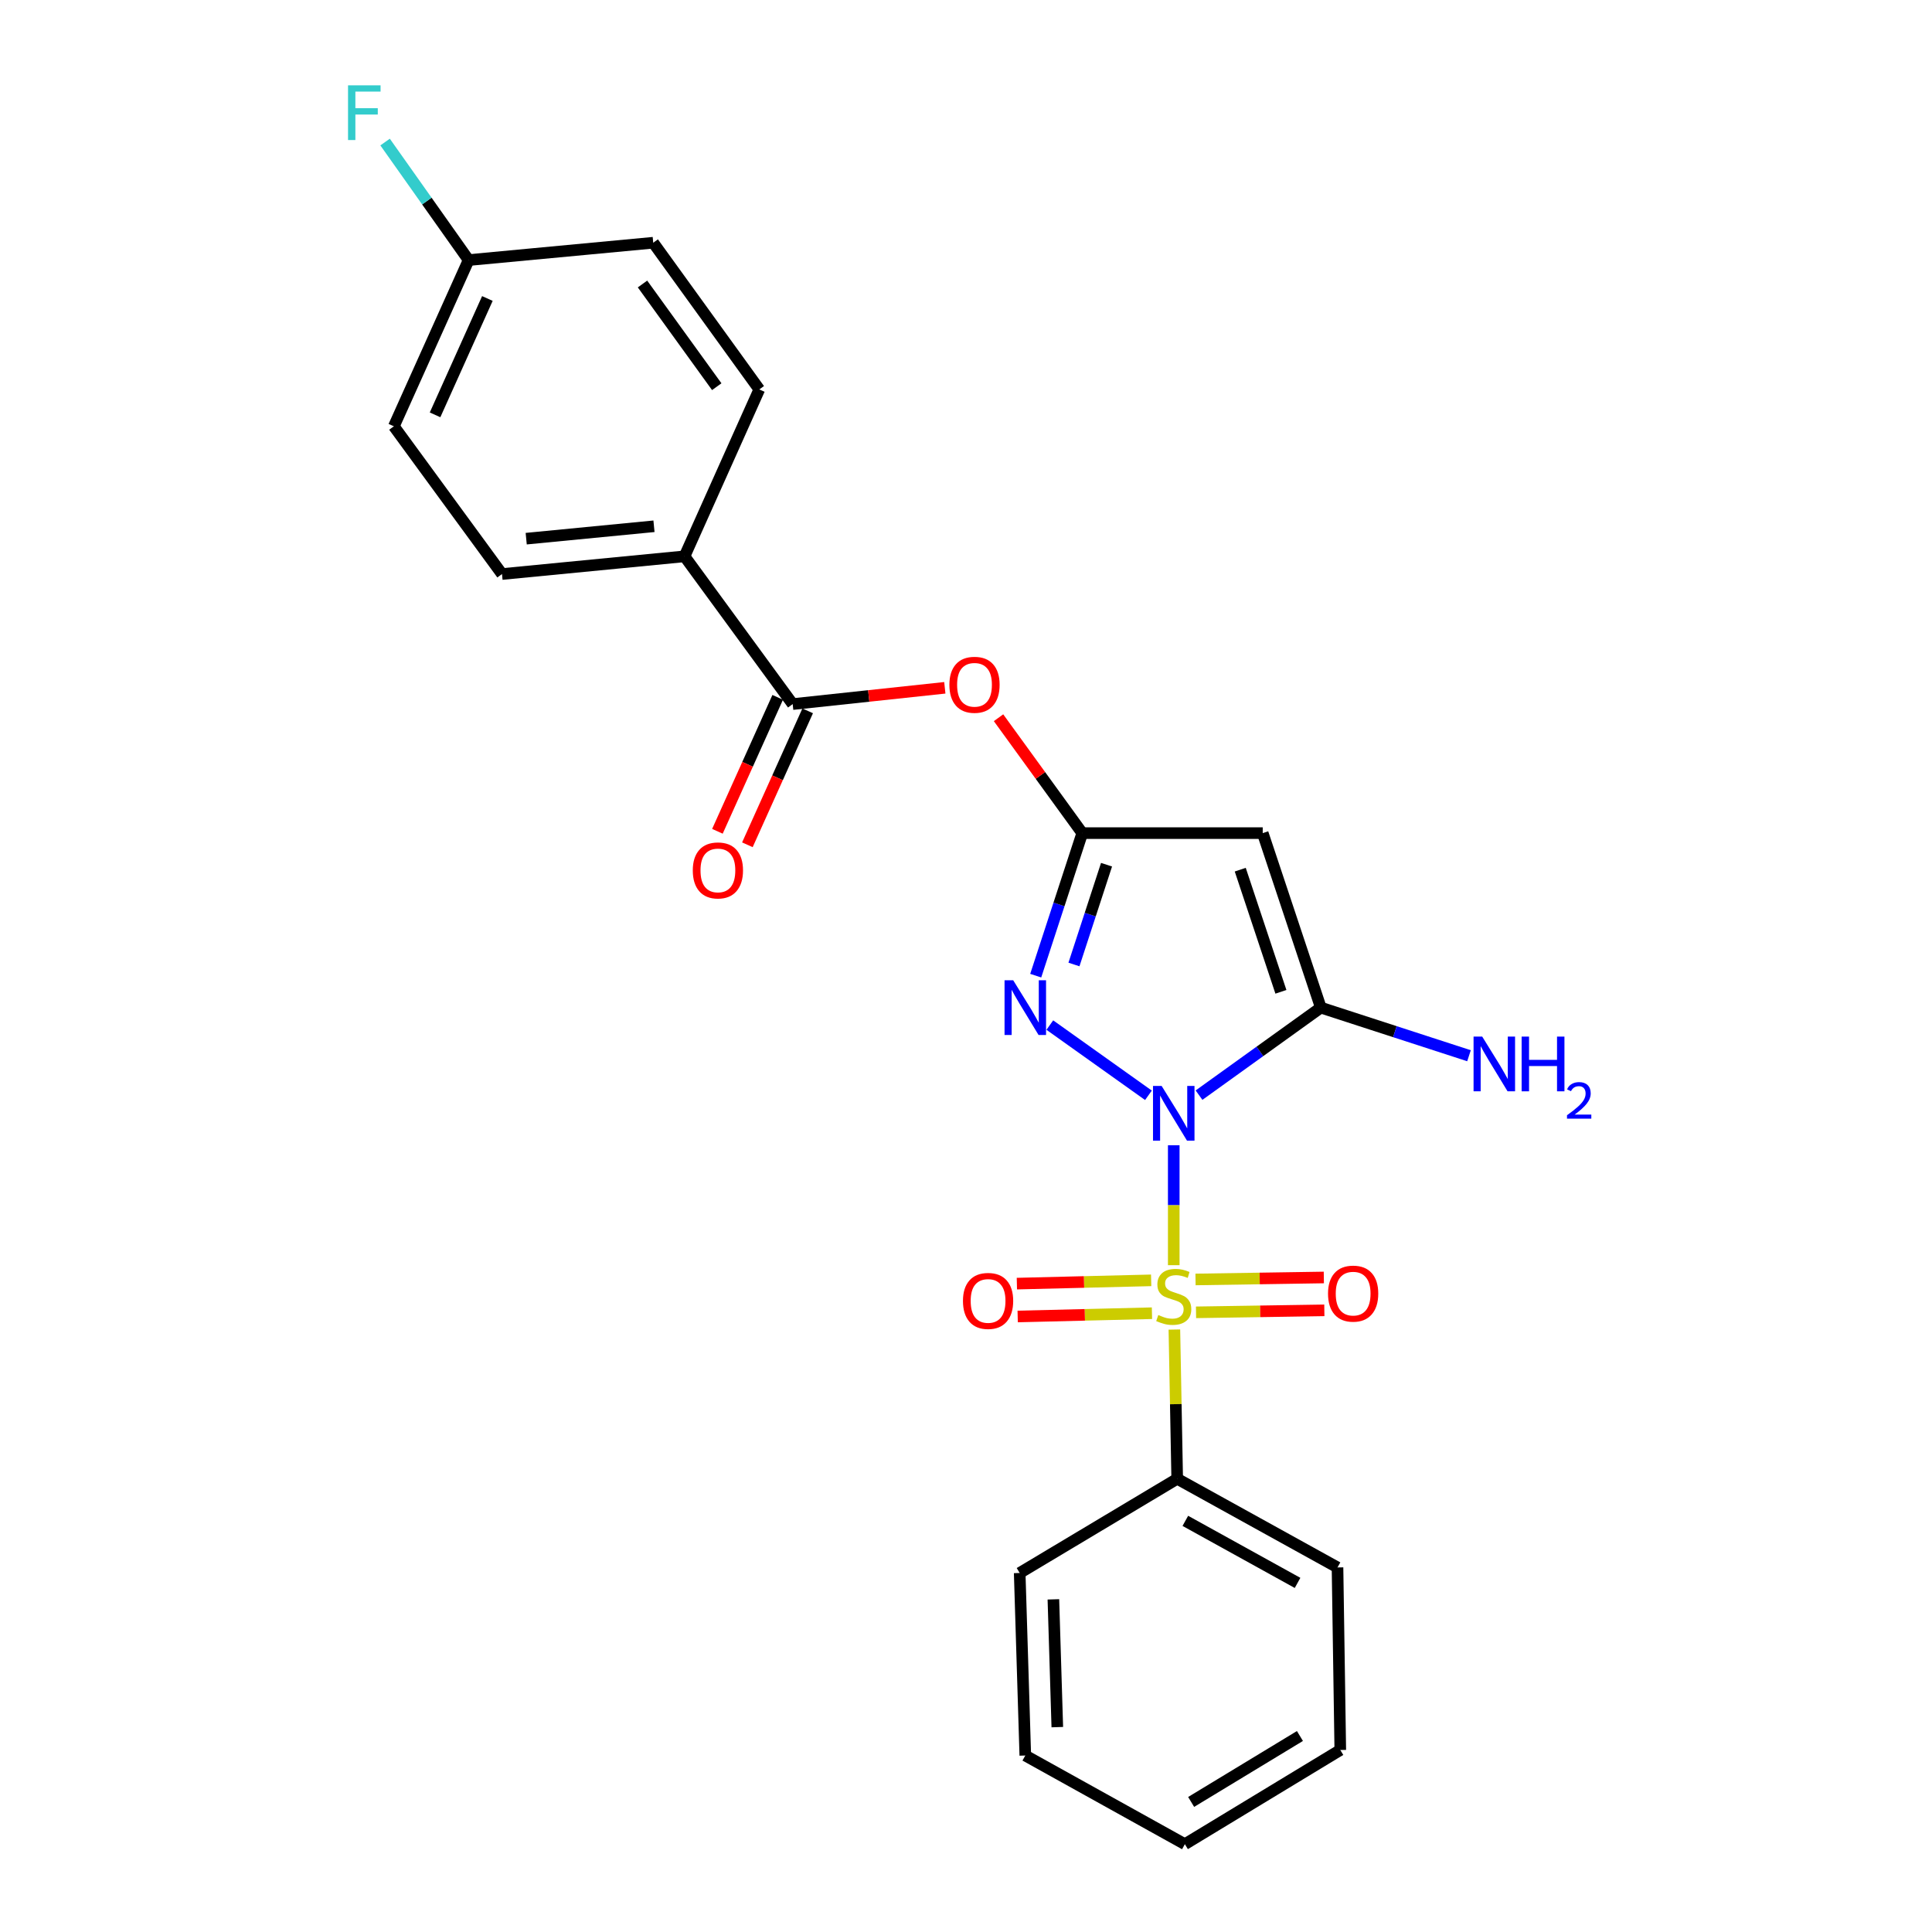 <?xml version='1.0' encoding='iso-8859-1'?>
<svg version='1.1' baseProfile='full'
              xmlns='http://www.w3.org/2000/svg'
                      xmlns:rdkit='http://www.rdkit.org/xml'
                      xmlns:xlink='http://www.w3.org/1999/xlink'
                  xml:space='preserve'
width='1000px' height='1000px' viewBox='0 0 1000 1000'>
<!-- END OF HEADER -->
<rect style='opacity:1.0;fill:#FFFFFF;stroke:none' width='1000' height='1000' x='0' y='0'> </rect>
<path class='bond-0' d='M 607.53,592.779 L 607.53,623.817' style='fill:none;fill-rule:evenodd;stroke:#0000FF;stroke-width:6px;stroke-linecap:butt;stroke-linejoin:miter;stroke-opacity:1' />
<path class='bond-0' d='M 607.53,623.817 L 607.53,654.856' style='fill:none;fill-rule:evenodd;stroke:#CCCC00;stroke-width:6px;stroke-linecap:butt;stroke-linejoin:miter;stroke-opacity:1' />
<path class='bond-1' d='M 594.432,566.926 L 543.386,530.58' style='fill:none;fill-rule:evenodd;stroke:#0000FF;stroke-width:6px;stroke-linecap:butt;stroke-linejoin:miter;stroke-opacity:1' />
<path class='bond-2' d='M 620.614,566.848 L 652.133,544.194' style='fill:none;fill-rule:evenodd;stroke:#0000FF;stroke-width:6px;stroke-linecap:butt;stroke-linejoin:miter;stroke-opacity:1' />
<path class='bond-2' d='M 652.133,544.194 L 683.652,521.54' style='fill:none;fill-rule:evenodd;stroke:#000000;stroke-width:6px;stroke-linecap:butt;stroke-linejoin:miter;stroke-opacity:1' />
<path class='bond-7' d='M 595.839,662.705 L 561.087,663.552' style='fill:none;fill-rule:evenodd;stroke:#CCCC00;stroke-width:6px;stroke-linecap:butt;stroke-linejoin:miter;stroke-opacity:1' />
<path class='bond-7' d='M 561.087,663.552 L 526.334,664.4' style='fill:none;fill-rule:evenodd;stroke:#FF0000;stroke-width:6px;stroke-linecap:butt;stroke-linejoin:miter;stroke-opacity:1' />
<path class='bond-7' d='M 596.254,679.714 L 561.502,680.562' style='fill:none;fill-rule:evenodd;stroke:#CCCC00;stroke-width:6px;stroke-linecap:butt;stroke-linejoin:miter;stroke-opacity:1' />
<path class='bond-7' d='M 561.502,680.562 L 526.749,681.41' style='fill:none;fill-rule:evenodd;stroke:#FF0000;stroke-width:6px;stroke-linecap:butt;stroke-linejoin:miter;stroke-opacity:1' />
<path class='bond-8' d='M 619.063,679.259 L 652.271,678.745' style='fill:none;fill-rule:evenodd;stroke:#CCCC00;stroke-width:6px;stroke-linecap:butt;stroke-linejoin:miter;stroke-opacity:1' />
<path class='bond-8' d='M 652.271,678.745 L 685.478,678.232' style='fill:none;fill-rule:evenodd;stroke:#FF0000;stroke-width:6px;stroke-linecap:butt;stroke-linejoin:miter;stroke-opacity:1' />
<path class='bond-8' d='M 618.8,662.247 L 652.008,661.733' style='fill:none;fill-rule:evenodd;stroke:#CCCC00;stroke-width:6px;stroke-linecap:butt;stroke-linejoin:miter;stroke-opacity:1' />
<path class='bond-8' d='M 652.008,661.733 L 685.215,661.219' style='fill:none;fill-rule:evenodd;stroke:#FF0000;stroke-width:6px;stroke-linecap:butt;stroke-linejoin:miter;stroke-opacity:1' />
<path class='bond-9' d='M 607.856,688.172 L 608.586,726.795' style='fill:none;fill-rule:evenodd;stroke:#CCCC00;stroke-width:6px;stroke-linecap:butt;stroke-linejoin:miter;stroke-opacity:1' />
<path class='bond-9' d='M 608.586,726.795 L 609.317,765.418' style='fill:none;fill-rule:evenodd;stroke:#000000;stroke-width:6px;stroke-linecap:butt;stroke-linejoin:miter;stroke-opacity:1' />
<path class='bond-3' d='M 536.089,505.005 L 548.136,468.113' style='fill:none;fill-rule:evenodd;stroke:#0000FF;stroke-width:6px;stroke-linecap:butt;stroke-linejoin:miter;stroke-opacity:1' />
<path class='bond-3' d='M 548.136,468.113 L 560.182,431.221' style='fill:none;fill-rule:evenodd;stroke:#000000;stroke-width:6px;stroke-linecap:butt;stroke-linejoin:miter;stroke-opacity:1' />
<path class='bond-3' d='M 555.877,499.219 L 564.31,473.394' style='fill:none;fill-rule:evenodd;stroke:#0000FF;stroke-width:6px;stroke-linecap:butt;stroke-linejoin:miter;stroke-opacity:1' />
<path class='bond-3' d='M 564.31,473.394 L 572.742,447.57' style='fill:none;fill-rule:evenodd;stroke:#000000;stroke-width:6px;stroke-linecap:butt;stroke-linejoin:miter;stroke-opacity:1' />
<path class='bond-4' d='M 683.652,521.54 L 653.583,431.221' style='fill:none;fill-rule:evenodd;stroke:#000000;stroke-width:6px;stroke-linecap:butt;stroke-linejoin:miter;stroke-opacity:1' />
<path class='bond-4' d='M 662.998,513.367 L 641.95,450.143' style='fill:none;fill-rule:evenodd;stroke:#000000;stroke-width:6px;stroke-linecap:butt;stroke-linejoin:miter;stroke-opacity:1' />
<path class='bond-12' d='M 683.652,521.54 L 722.002,533.994' style='fill:none;fill-rule:evenodd;stroke:#000000;stroke-width:6px;stroke-linecap:butt;stroke-linejoin:miter;stroke-opacity:1' />
<path class='bond-12' d='M 722.002,533.994 L 760.351,546.447' style='fill:none;fill-rule:evenodd;stroke:#0000FF;stroke-width:6px;stroke-linecap:butt;stroke-linejoin:miter;stroke-opacity:1' />
<path class='bond-6' d='M 560.182,431.221 L 538.51,401.358' style='fill:none;fill-rule:evenodd;stroke:#000000;stroke-width:6px;stroke-linecap:butt;stroke-linejoin:miter;stroke-opacity:1' />
<path class='bond-6' d='M 538.51,401.358 L 516.837,371.496' style='fill:none;fill-rule:evenodd;stroke:#FF0000;stroke-width:6px;stroke-linecap:butt;stroke-linejoin:miter;stroke-opacity:1' />
<path class='bond-24' d='M 560.182,431.221 L 653.583,431.221' style='fill:none;fill-rule:evenodd;stroke:#000000;stroke-width:6px;stroke-linecap:butt;stroke-linejoin:miter;stroke-opacity:1' />
<path class='bond-5' d='M 410.292,364.438 L 449.664,360.222' style='fill:none;fill-rule:evenodd;stroke:#000000;stroke-width:6px;stroke-linecap:butt;stroke-linejoin:miter;stroke-opacity:1' />
<path class='bond-5' d='M 449.664,360.222 L 489.036,356.007' style='fill:none;fill-rule:evenodd;stroke:#FF0000;stroke-width:6px;stroke-linecap:butt;stroke-linejoin:miter;stroke-opacity:1' />
<path class='bond-10' d='M 410.292,364.438 L 354.314,287.957' style='fill:none;fill-rule:evenodd;stroke:#000000;stroke-width:6px;stroke-linecap:butt;stroke-linejoin:miter;stroke-opacity:1' />
<path class='bond-11' d='M 402.534,360.947 L 386.933,395.612' style='fill:none;fill-rule:evenodd;stroke:#000000;stroke-width:6px;stroke-linecap:butt;stroke-linejoin:miter;stroke-opacity:1' />
<path class='bond-11' d='M 386.933,395.612 L 371.332,430.278' style='fill:none;fill-rule:evenodd;stroke:#FF0000;stroke-width:6px;stroke-linecap:butt;stroke-linejoin:miter;stroke-opacity:1' />
<path class='bond-11' d='M 418.05,367.929 L 402.449,402.595' style='fill:none;fill-rule:evenodd;stroke:#000000;stroke-width:6px;stroke-linecap:butt;stroke-linejoin:miter;stroke-opacity:1' />
<path class='bond-11' d='M 402.449,402.595 L 386.847,437.261' style='fill:none;fill-rule:evenodd;stroke:#FF0000;stroke-width:6px;stroke-linecap:butt;stroke-linejoin:miter;stroke-opacity:1' />
<path class='bond-19' d='M 609.317,765.418 L 692.292,811.301' style='fill:none;fill-rule:evenodd;stroke:#000000;stroke-width:6px;stroke-linecap:butt;stroke-linejoin:miter;stroke-opacity:1' />
<path class='bond-19' d='M 613.529,787.19 L 671.612,819.308' style='fill:none;fill-rule:evenodd;stroke:#000000;stroke-width:6px;stroke-linecap:butt;stroke-linejoin:miter;stroke-opacity:1' />
<path class='bond-20' d='M 609.317,765.418 L 527.788,814.174' style='fill:none;fill-rule:evenodd;stroke:#000000;stroke-width:6px;stroke-linecap:butt;stroke-linejoin:miter;stroke-opacity:1' />
<path class='bond-13' d='M 354.314,287.957 L 259.835,297.126' style='fill:none;fill-rule:evenodd;stroke:#000000;stroke-width:6px;stroke-linecap:butt;stroke-linejoin:miter;stroke-opacity:1' />
<path class='bond-13' d='M 338.498,272.397 L 272.363,278.815' style='fill:none;fill-rule:evenodd;stroke:#000000;stroke-width:6px;stroke-linecap:butt;stroke-linejoin:miter;stroke-opacity:1' />
<path class='bond-14' d='M 354.314,287.957 L 393.013,201.57' style='fill:none;fill-rule:evenodd;stroke:#000000;stroke-width:6px;stroke-linecap:butt;stroke-linejoin:miter;stroke-opacity:1' />
<path class='bond-16' d='M 259.835,297.126 L 203.866,220.654' style='fill:none;fill-rule:evenodd;stroke:#000000;stroke-width:6px;stroke-linecap:butt;stroke-linejoin:miter;stroke-opacity:1' />
<path class='bond-17' d='M 393.013,201.57 L 338.112,125.637' style='fill:none;fill-rule:evenodd;stroke:#000000;stroke-width:6px;stroke-linecap:butt;stroke-linejoin:miter;stroke-opacity:1' />
<path class='bond-17' d='M 370.989,200.149 L 332.559,146.996' style='fill:none;fill-rule:evenodd;stroke:#000000;stroke-width:6px;stroke-linecap:butt;stroke-linejoin:miter;stroke-opacity:1' />
<path class='bond-15' d='M 242.556,134.617 L 338.112,125.637' style='fill:none;fill-rule:evenodd;stroke:#000000;stroke-width:6px;stroke-linecap:butt;stroke-linejoin:miter;stroke-opacity:1' />
<path class='bond-18' d='M 242.556,134.617 L 220.937,104.07' style='fill:none;fill-rule:evenodd;stroke:#000000;stroke-width:6px;stroke-linecap:butt;stroke-linejoin:miter;stroke-opacity:1' />
<path class='bond-18' d='M 220.937,104.07 L 199.319,73.524' style='fill:none;fill-rule:evenodd;stroke:#33CCCC;stroke-width:6px;stroke-linecap:butt;stroke-linejoin:miter;stroke-opacity:1' />
<path class='bond-26' d='M 242.556,134.617 L 203.866,220.654' style='fill:none;fill-rule:evenodd;stroke:#000000;stroke-width:6px;stroke-linecap:butt;stroke-linejoin:miter;stroke-opacity:1' />
<path class='bond-26' d='M 252.27,154.5 L 225.187,214.727' style='fill:none;fill-rule:evenodd;stroke:#000000;stroke-width:6px;stroke-linecap:butt;stroke-linejoin:miter;stroke-opacity:1' />
<path class='bond-21' d='M 692.292,811.301 L 693.729,905.789' style='fill:none;fill-rule:evenodd;stroke:#000000;stroke-width:6px;stroke-linecap:butt;stroke-linejoin:miter;stroke-opacity:1' />
<path class='bond-22' d='M 527.788,814.174 L 530.69,908.653' style='fill:none;fill-rule:evenodd;stroke:#000000;stroke-width:6px;stroke-linecap:butt;stroke-linejoin:miter;stroke-opacity:1' />
<path class='bond-22' d='M 545.23,827.824 L 547.261,893.959' style='fill:none;fill-rule:evenodd;stroke:#000000;stroke-width:6px;stroke-linecap:butt;stroke-linejoin:miter;stroke-opacity:1' />
<path class='bond-25' d='M 693.729,905.789 L 613.287,954.545' style='fill:none;fill-rule:evenodd;stroke:#000000;stroke-width:6px;stroke-linecap:butt;stroke-linejoin:miter;stroke-opacity:1' />
<path class='bond-25' d='M 672.843,898.552 L 616.534,932.681' style='fill:none;fill-rule:evenodd;stroke:#000000;stroke-width:6px;stroke-linecap:butt;stroke-linejoin:miter;stroke-opacity:1' />
<path class='bond-23' d='M 530.69,908.653 L 613.287,954.545' style='fill:none;fill-rule:evenodd;stroke:#000000;stroke-width:6px;stroke-linecap:butt;stroke-linejoin:miter;stroke-opacity:1' />
<path  class='atom-0' d='M 601.27 562.092
L 610.55 577.092
Q 611.47 578.572, 612.95 581.252
Q 614.43 583.932, 614.51 584.092
L 614.51 562.092
L 618.27 562.092
L 618.27 590.412
L 614.39 590.412
L 604.43 574.012
Q 603.27 572.092, 602.03 569.892
Q 600.83 567.692, 600.47 567.012
L 600.47 590.412
L 596.79 590.412
L 596.79 562.092
L 601.27 562.092
' fill='#0000FF'/>
<path  class='atom-1' d='M 599.53 680.649
Q 599.85 680.769, 601.17 681.329
Q 602.49 681.889, 603.93 682.249
Q 605.41 682.569, 606.85 682.569
Q 609.53 682.569, 611.09 681.289
Q 612.65 679.969, 612.65 677.689
Q 612.65 676.129, 611.85 675.169
Q 611.09 674.209, 609.89 673.689
Q 608.69 673.169, 606.69 672.569
Q 604.17 671.809, 602.65 671.089
Q 601.17 670.369, 600.09 668.849
Q 599.05 667.329, 599.05 664.769
Q 599.05 661.209, 601.45 659.009
Q 603.89 656.809, 608.69 656.809
Q 611.97 656.809, 615.69 658.369
L 614.77 661.449
Q 611.37 660.049, 608.81 660.049
Q 606.05 660.049, 604.53 661.209
Q 603.01 662.329, 603.05 664.289
Q 603.05 665.809, 603.81 666.729
Q 604.61 667.649, 605.73 668.169
Q 606.89 668.689, 608.81 669.289
Q 611.37 670.089, 612.89 670.889
Q 614.41 671.689, 615.49 673.329
Q 616.61 674.929, 616.61 677.689
Q 616.61 681.609, 613.97 683.729
Q 611.37 685.809, 607.01 685.809
Q 604.49 685.809, 602.57 685.249
Q 600.69 684.729, 598.45 683.809
L 599.53 680.649
' fill='#CCCC00'/>
<path  class='atom-2' d='M 524.43 507.38
L 533.71 522.38
Q 534.63 523.86, 536.11 526.54
Q 537.59 529.22, 537.67 529.38
L 537.67 507.38
L 541.43 507.38
L 541.43 535.7
L 537.55 535.7
L 527.59 519.3
Q 526.43 517.38, 525.19 515.18
Q 523.99 512.98, 523.63 512.3
L 523.63 535.7
L 519.95 535.7
L 519.95 507.38
L 524.43 507.38
' fill='#0000FF'/>
<path  class='atom-7' d='M 491.402 354.442
Q 491.402 347.642, 494.762 343.842
Q 498.122 340.042, 504.402 340.042
Q 510.682 340.042, 514.042 343.842
Q 517.402 347.642, 517.402 354.442
Q 517.402 361.322, 514.002 365.242
Q 510.602 369.122, 504.402 369.122
Q 498.162 369.122, 494.762 365.242
Q 491.402 361.362, 491.402 354.442
M 504.402 365.922
Q 508.722 365.922, 511.042 363.042
Q 513.402 360.122, 513.402 354.442
Q 513.402 348.882, 511.042 346.082
Q 508.722 343.242, 504.402 343.242
Q 500.082 343.242, 497.722 346.042
Q 495.402 348.842, 495.402 354.442
Q 495.402 360.162, 497.722 363.042
Q 500.082 365.922, 504.402 365.922
' fill='#FF0000'/>
<path  class='atom-8' d='M 498.426 673.354
Q 498.426 666.554, 501.786 662.754
Q 505.146 658.954, 511.426 658.954
Q 517.706 658.954, 521.066 662.754
Q 524.426 666.554, 524.426 673.354
Q 524.426 680.234, 521.026 684.154
Q 517.626 688.034, 511.426 688.034
Q 505.186 688.034, 501.786 684.154
Q 498.426 680.274, 498.426 673.354
M 511.426 684.834
Q 515.746 684.834, 518.066 681.954
Q 520.426 679.034, 520.426 673.354
Q 520.426 667.794, 518.066 664.994
Q 515.746 662.154, 511.426 662.154
Q 507.106 662.154, 504.746 664.954
Q 502.426 667.754, 502.426 673.354
Q 502.426 679.074, 504.746 681.954
Q 507.106 684.834, 511.426 684.834
' fill='#FF0000'/>
<path  class='atom-9' d='M 687.383 669.573
Q 687.383 662.773, 690.743 658.973
Q 694.103 655.173, 700.383 655.173
Q 706.663 655.173, 710.023 658.973
Q 713.383 662.773, 713.383 669.573
Q 713.383 676.453, 709.983 680.373
Q 706.583 684.253, 700.383 684.253
Q 694.143 684.253, 690.743 680.373
Q 687.383 676.493, 687.383 669.573
M 700.383 681.053
Q 704.703 681.053, 707.023 678.173
Q 709.383 675.253, 709.383 669.573
Q 709.383 664.013, 707.023 661.213
Q 704.703 658.373, 700.383 658.373
Q 696.063 658.373, 693.703 661.173
Q 691.383 663.973, 691.383 669.573
Q 691.383 675.293, 693.703 678.173
Q 696.063 681.053, 700.383 681.053
' fill='#FF0000'/>
<path  class='atom-12' d='M 358.584 450.527
Q 358.584 443.727, 361.944 439.927
Q 365.304 436.127, 371.584 436.127
Q 377.864 436.127, 381.224 439.927
Q 384.584 443.727, 384.584 450.527
Q 384.584 457.407, 381.184 461.327
Q 377.784 465.207, 371.584 465.207
Q 365.344 465.207, 361.944 461.327
Q 358.584 457.447, 358.584 450.527
M 371.584 462.007
Q 375.904 462.007, 378.224 459.127
Q 380.584 456.207, 380.584 450.527
Q 380.584 444.967, 378.224 442.167
Q 375.904 439.327, 371.584 439.327
Q 367.264 439.327, 364.904 442.127
Q 362.584 444.927, 362.584 450.527
Q 362.584 456.247, 364.904 459.127
Q 367.264 462.007, 371.584 462.007
' fill='#FF0000'/>
<path  class='atom-13' d='M 767.192 536.542
L 776.472 551.542
Q 777.392 553.022, 778.872 555.702
Q 780.352 558.382, 780.432 558.542
L 780.432 536.542
L 784.192 536.542
L 784.192 564.862
L 780.312 564.862
L 770.352 548.462
Q 769.192 546.542, 767.952 544.342
Q 766.752 542.142, 766.392 541.462
L 766.392 564.862
L 762.712 564.862
L 762.712 536.542
L 767.192 536.542
' fill='#0000FF'/>
<path  class='atom-13' d='M 787.592 536.542
L 791.432 536.542
L 791.432 548.582
L 805.912 548.582
L 805.912 536.542
L 809.752 536.542
L 809.752 564.862
L 805.912 564.862
L 805.912 551.782
L 791.432 551.782
L 791.432 564.862
L 787.592 564.862
L 787.592 536.542
' fill='#0000FF'/>
<path  class='atom-13' d='M 811.125 563.868
Q 811.811 562.099, 813.448 561.122
Q 815.085 560.119, 817.355 560.119
Q 820.18 560.119, 821.764 561.65
Q 823.348 563.182, 823.348 565.901
Q 823.348 568.673, 821.289 571.26
Q 819.256 573.847, 815.032 576.91
L 823.665 576.91
L 823.665 579.022
L 811.072 579.022
L 811.072 577.253
Q 814.557 574.771, 816.616 572.923
Q 818.701 571.075, 819.705 569.412
Q 820.708 567.749, 820.708 566.033
Q 820.708 564.238, 819.81 563.234
Q 818.913 562.231, 817.355 562.231
Q 815.85 562.231, 814.847 562.838
Q 813.844 563.446, 813.131 564.792
L 811.125 563.868
' fill='#0000FF'/>
<path  class='atom-19' d='M 180.142 44.165
L 196.982 44.165
L 196.982 47.405
L 183.942 47.405
L 183.942 56.005
L 195.542 56.005
L 195.542 59.285
L 183.942 59.285
L 183.942 72.485
L 180.142 72.485
L 180.142 44.165
' fill='#33CCCC'/>
</svg>
